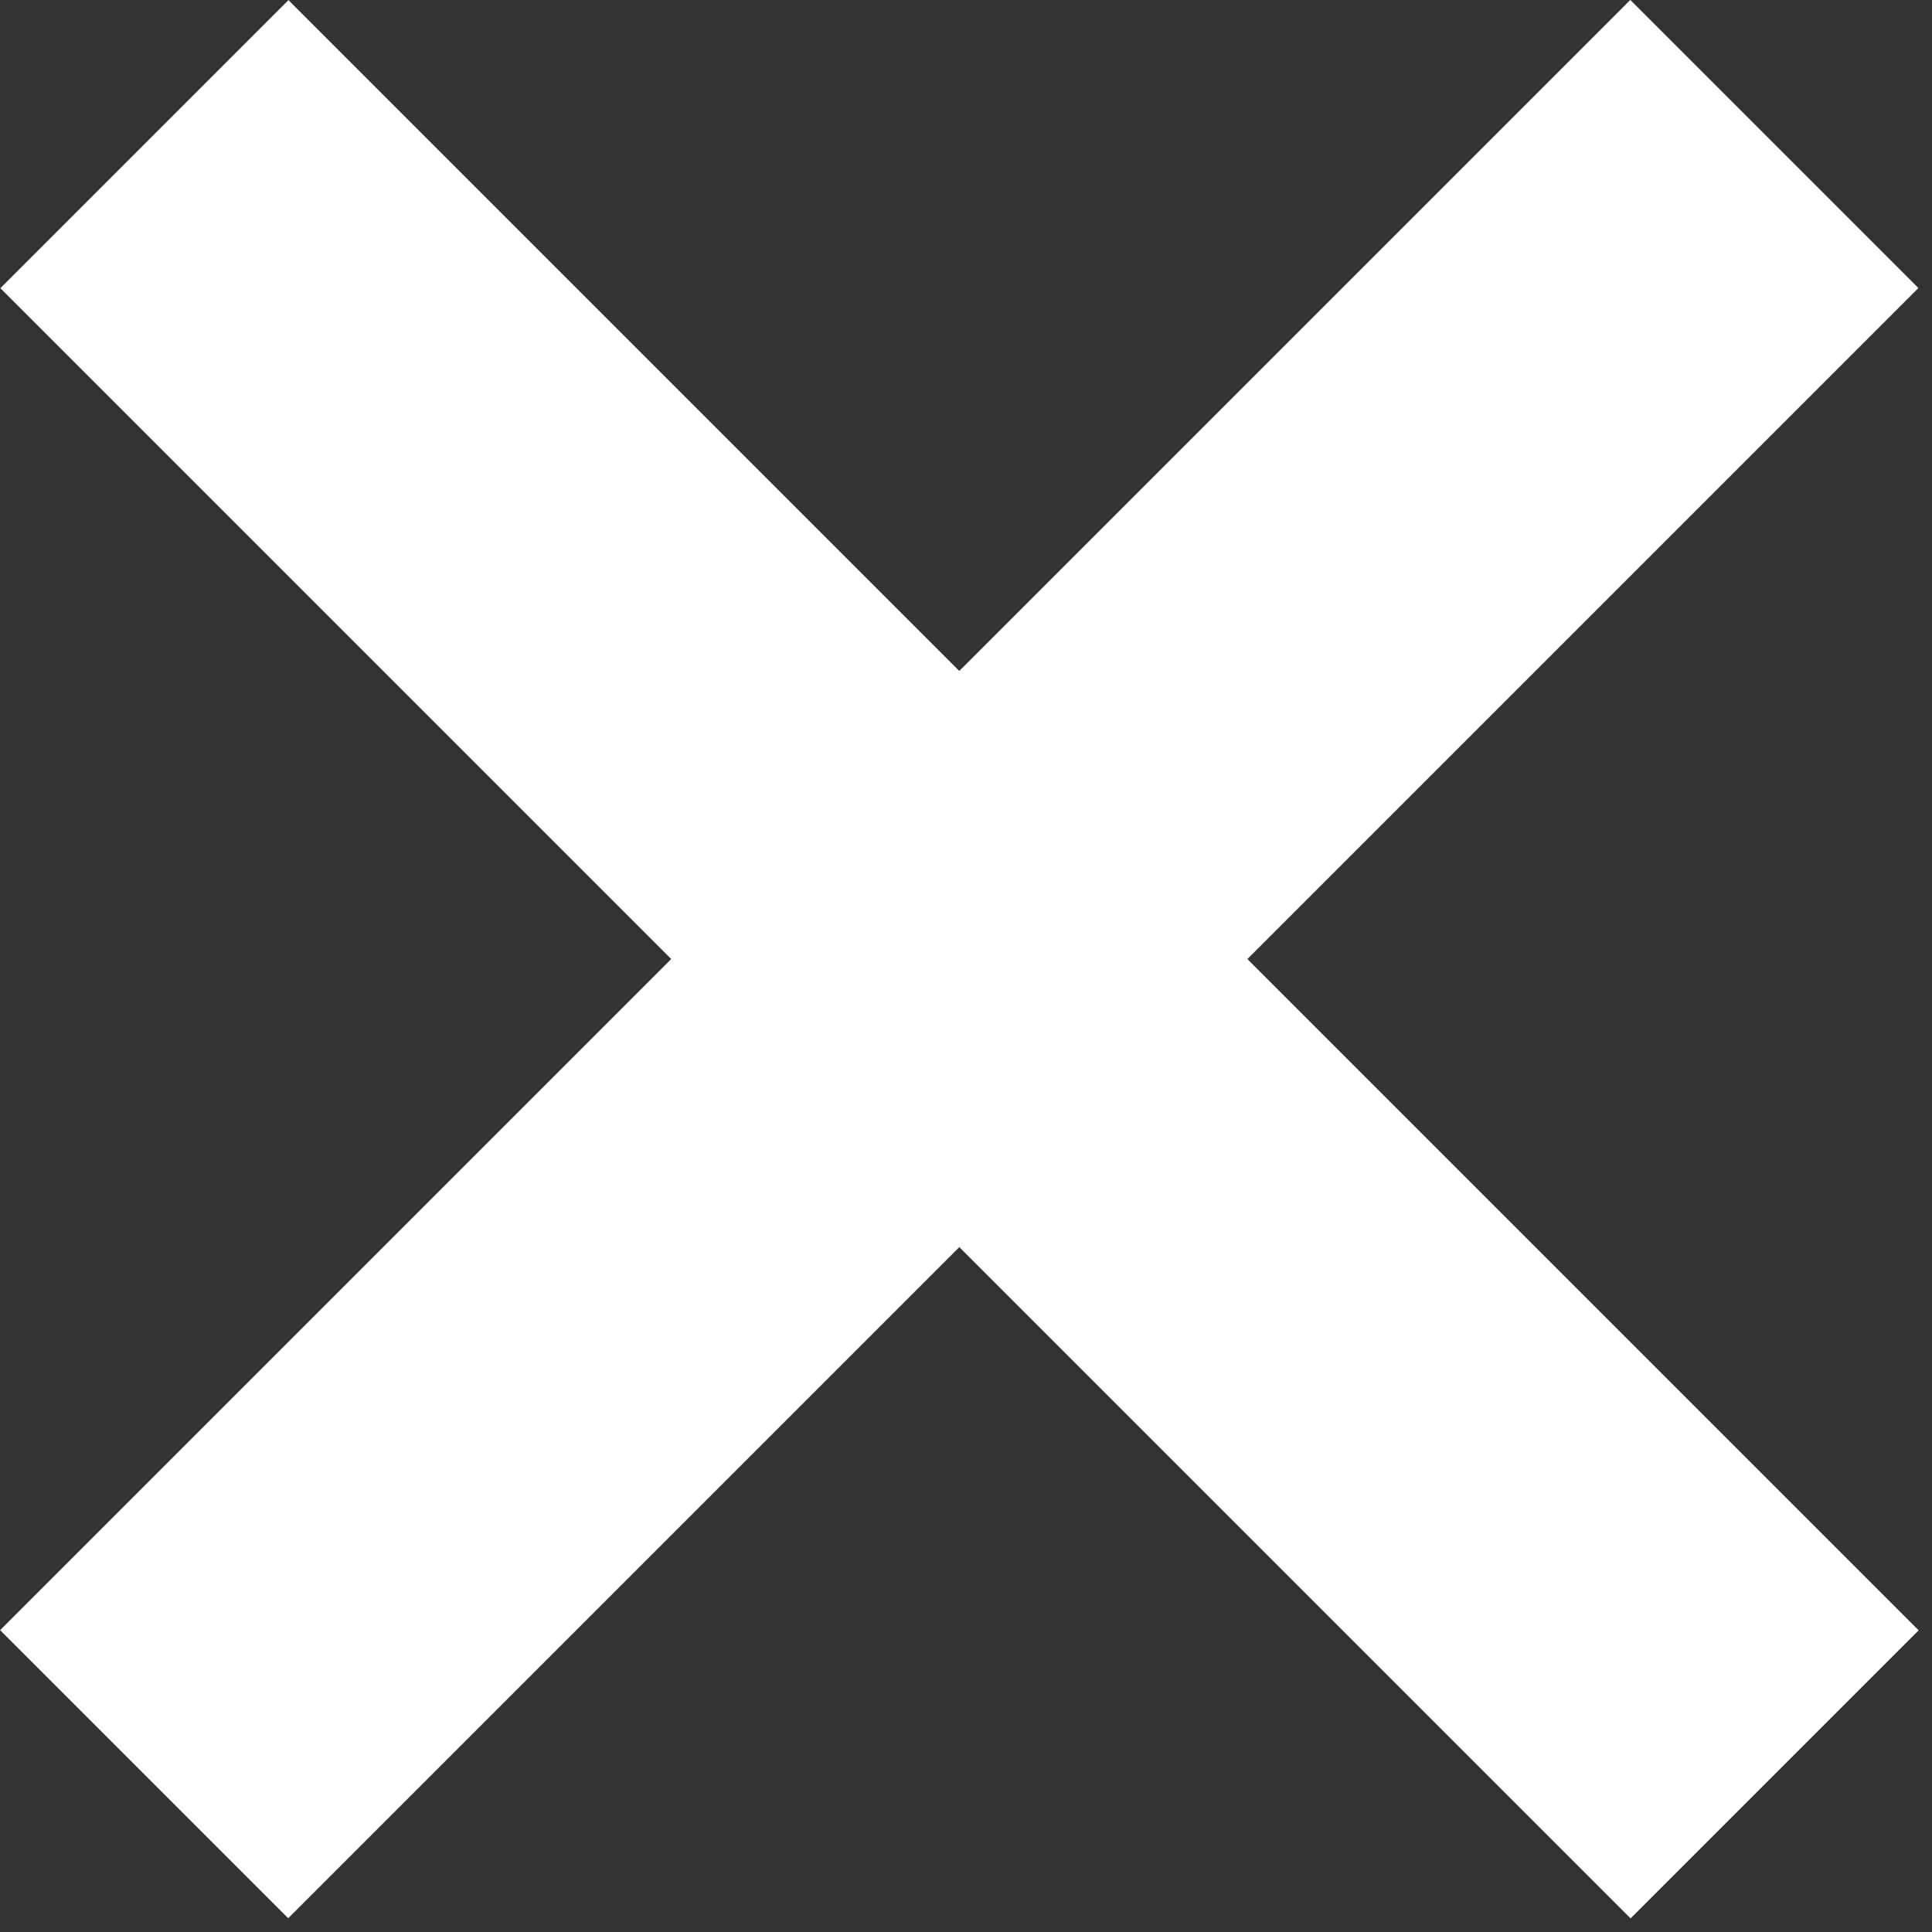 <svg enable-background="new 0 0 33 33" height="33" viewBox="0 0 33 33" width="33" xmlns="http://www.w3.org/2000/svg"><rect x="0" y="0" width="33" height="33" fill="#333333" stroke="none"/><g fill="#fff"><path d="m12.905-3.307h6.96v39.385h-6.96z" transform="matrix(.707 .707 -.707 .707 16.385 -6.787)"/><path d="m12.905-3.307h6.96v39.385h-6.96z" transform="matrix(-.707 .707 -.707 -.707 39.558 16.385)"/></g></svg>